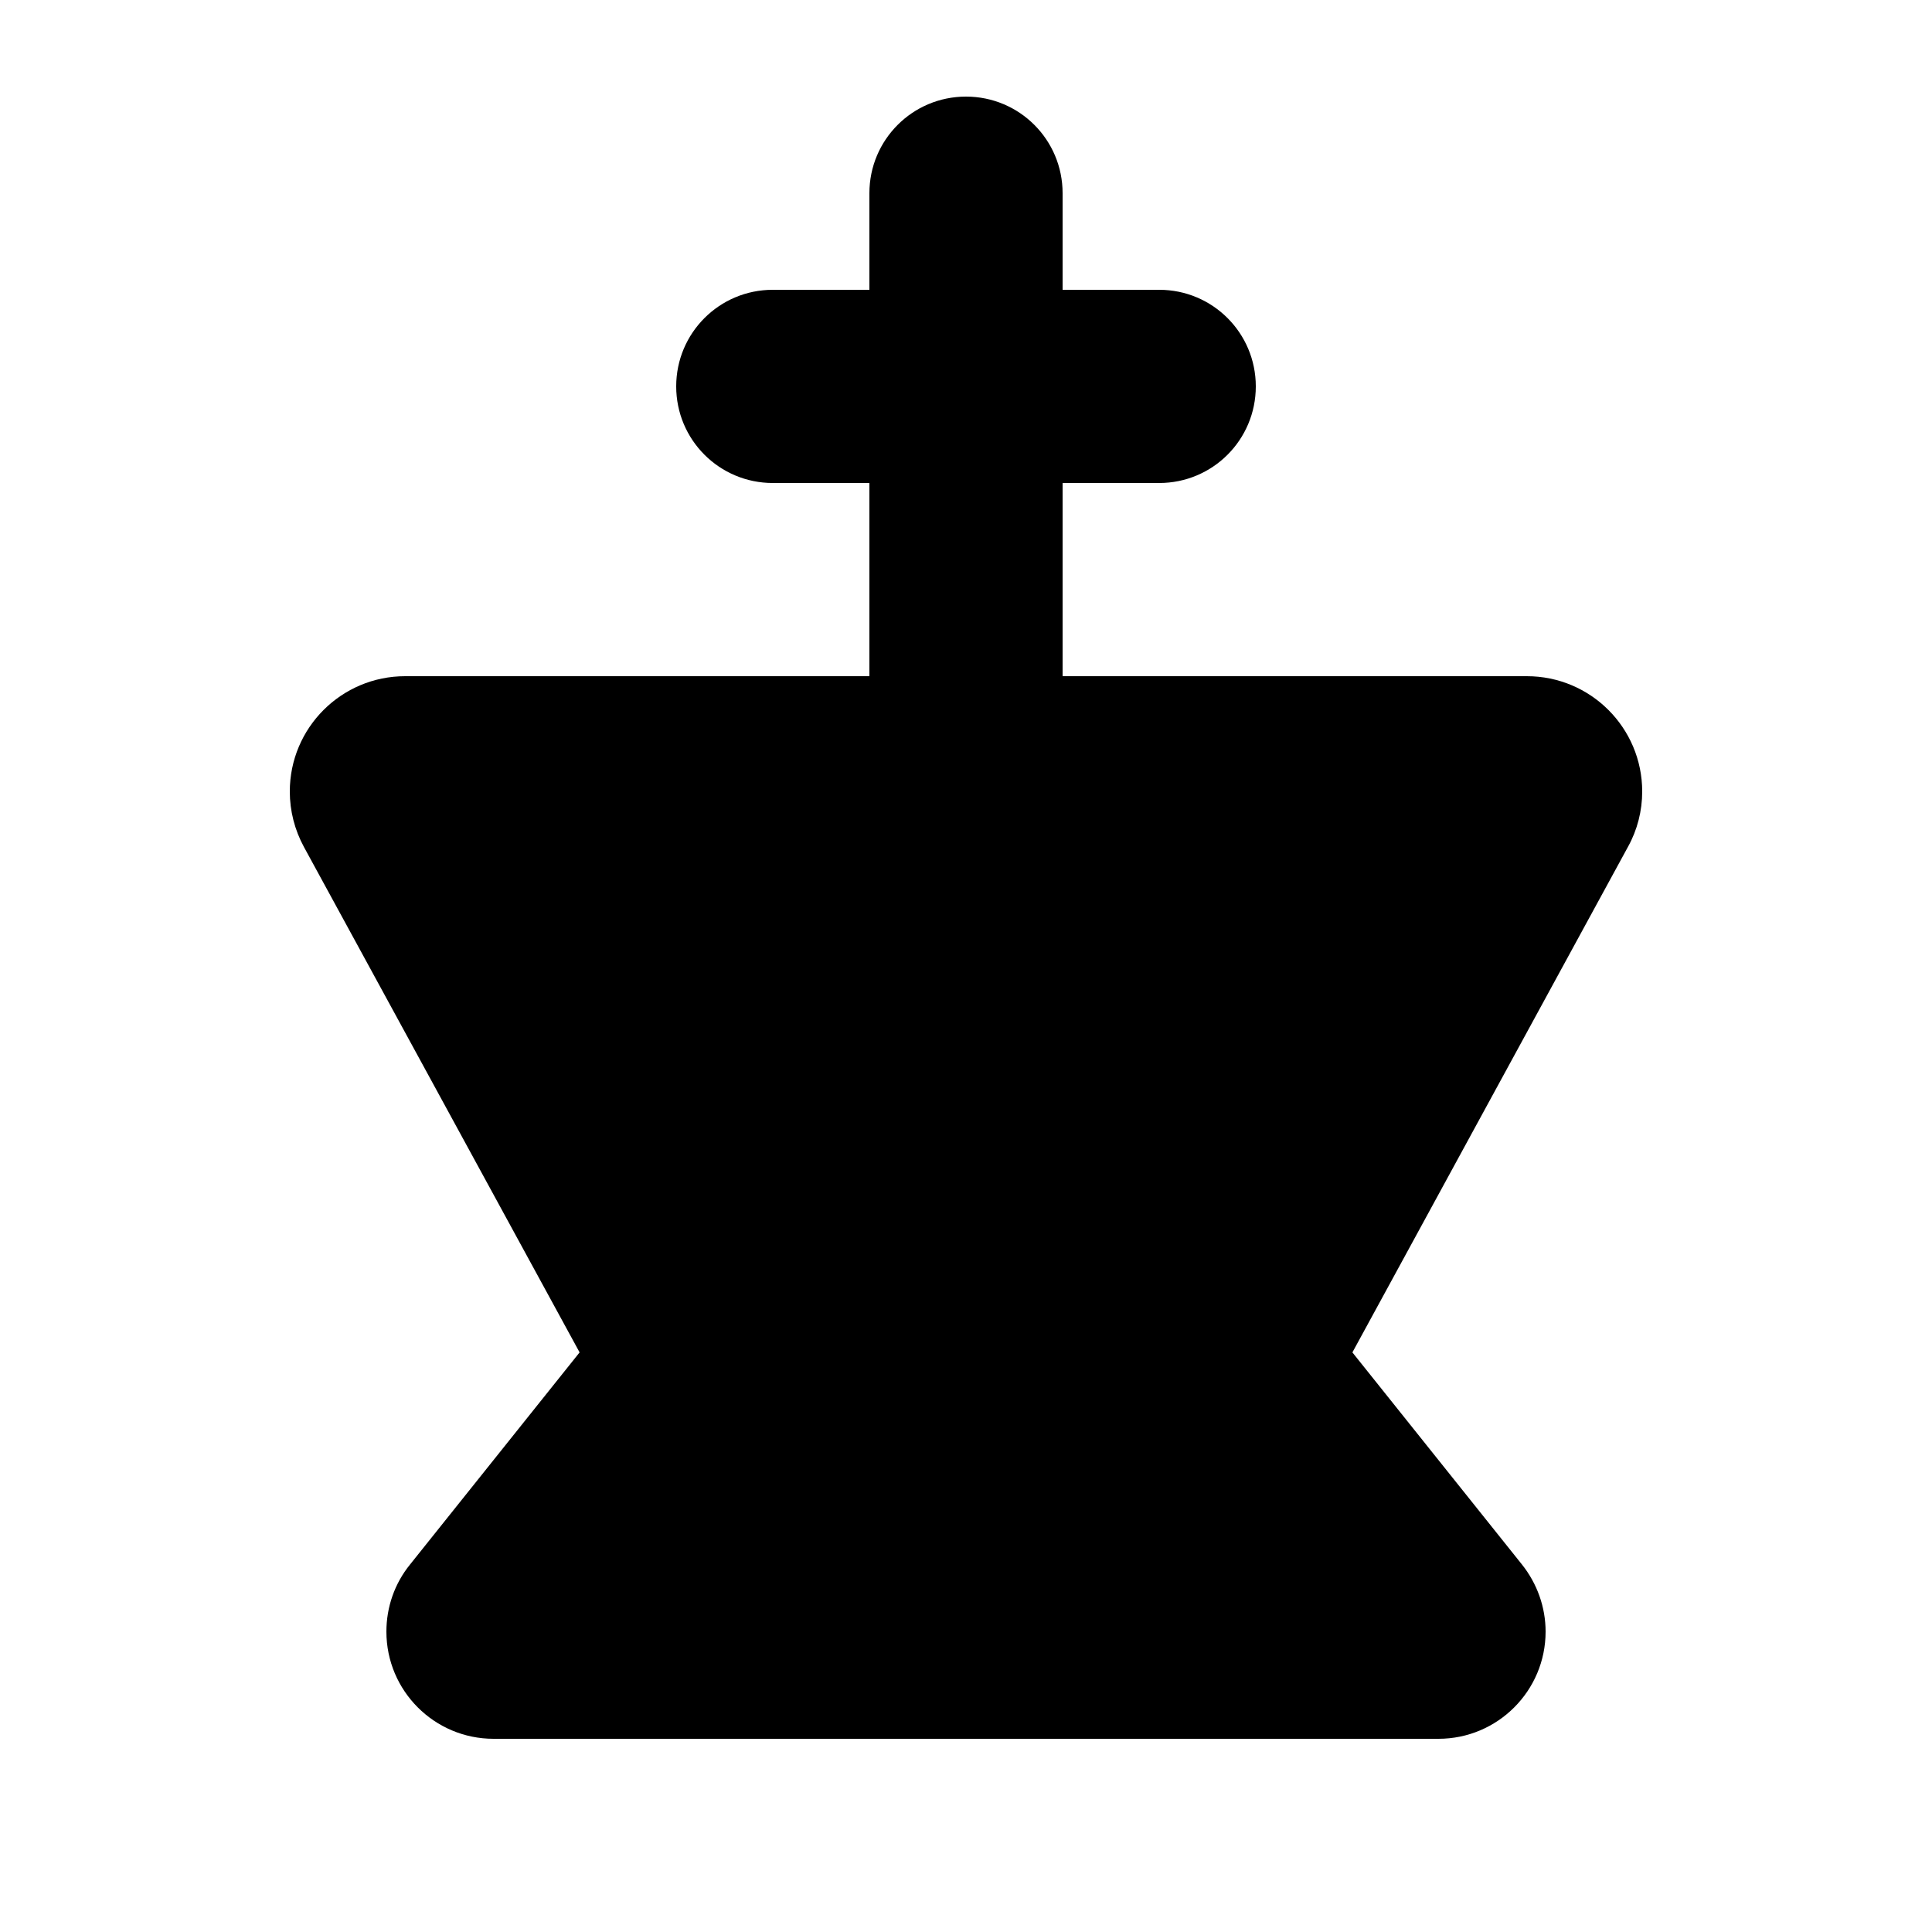 <svg xmlns="http://www.w3.org/2000/svg" viewBox="0 0 640 640"><!--! Font Awesome Free 7.1.0 by @fontawesome - https://fontawesome.com License - https://fontawesome.com/license/free (Icons: CC BY 4.0, Fonts: SIL OFL 1.1, Code: MIT License) Copyright 2025 Fonticons, Inc. --><path fill="currentColor" d="M320 32C337.7 32 352 46.3 352 64L352 96L384 96C401.7 96 416 110.3 416 128C416 145.7 401.7 160 384 160L352 160L352 224L505.8 224C526.9 224 544 241.1 544 262.2C544 268.6 542.4 274.9 539.3 280.5L448 448L504.2 518.3C509.2 524.6 512 532.4 512 540.5C512 560.1 496.1 576 476.5 576L163.5 576C143.9 576 128 560.1 128 540.5C128 532.4 130.7 524.6 135.8 518.3L192 448L100.7 280.6C97.6 274.9 96 268.6 96 262.2C96 241.1 113.1 224 134.2 224L288 224L288 160L256 160C238.3 160 224 145.7 224 128C224 110.3 238.3 96 256 96L288 96L288 64C288 46.3 302.3 32 320 32z"/></svg>